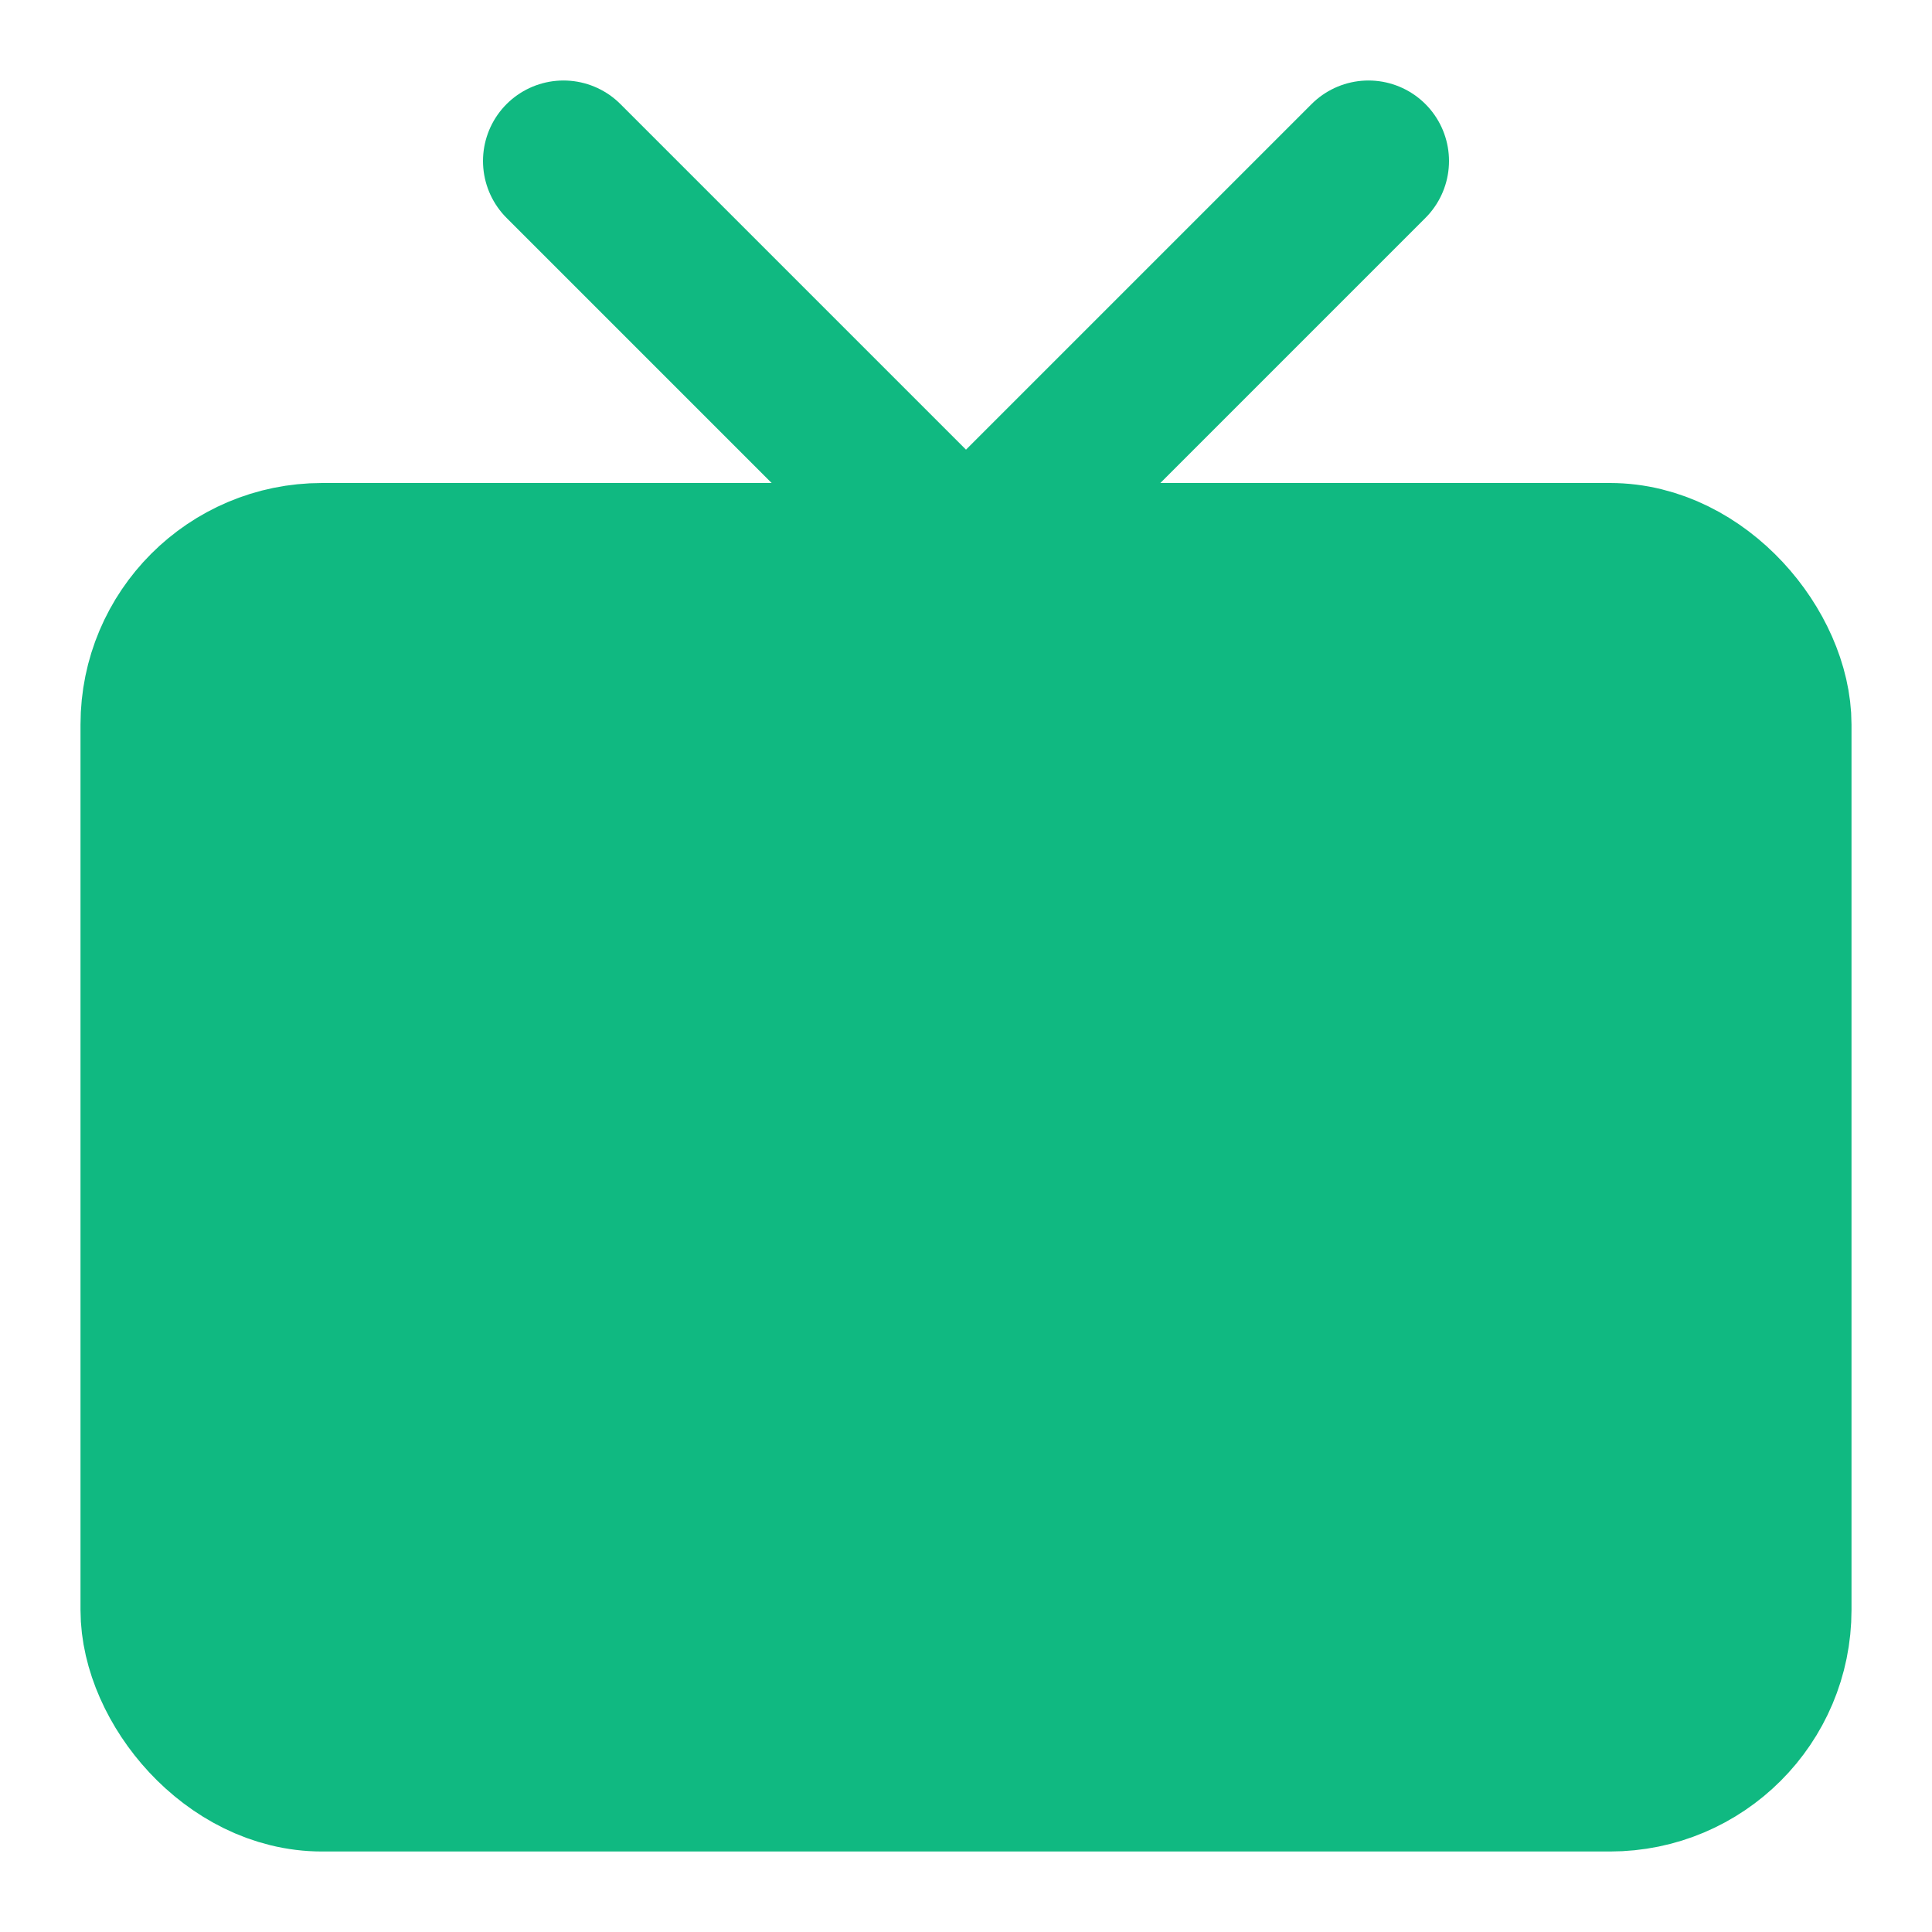 <svg xmlns="http://www.w3.org/2000/svg" viewBox="0 0 24 24" fill="none" stroke="currentColor" stroke-width="2" stroke-linecap="round" stroke-linejoin="round">
  <rect width="20" height="15" x="2" y="7" rx="2" ry="2" fill="#10b981" stroke="#10b981"/>
  <polyline points="17 2 12 7 7 2" stroke="#10b981" fill="none"/>
</svg>
